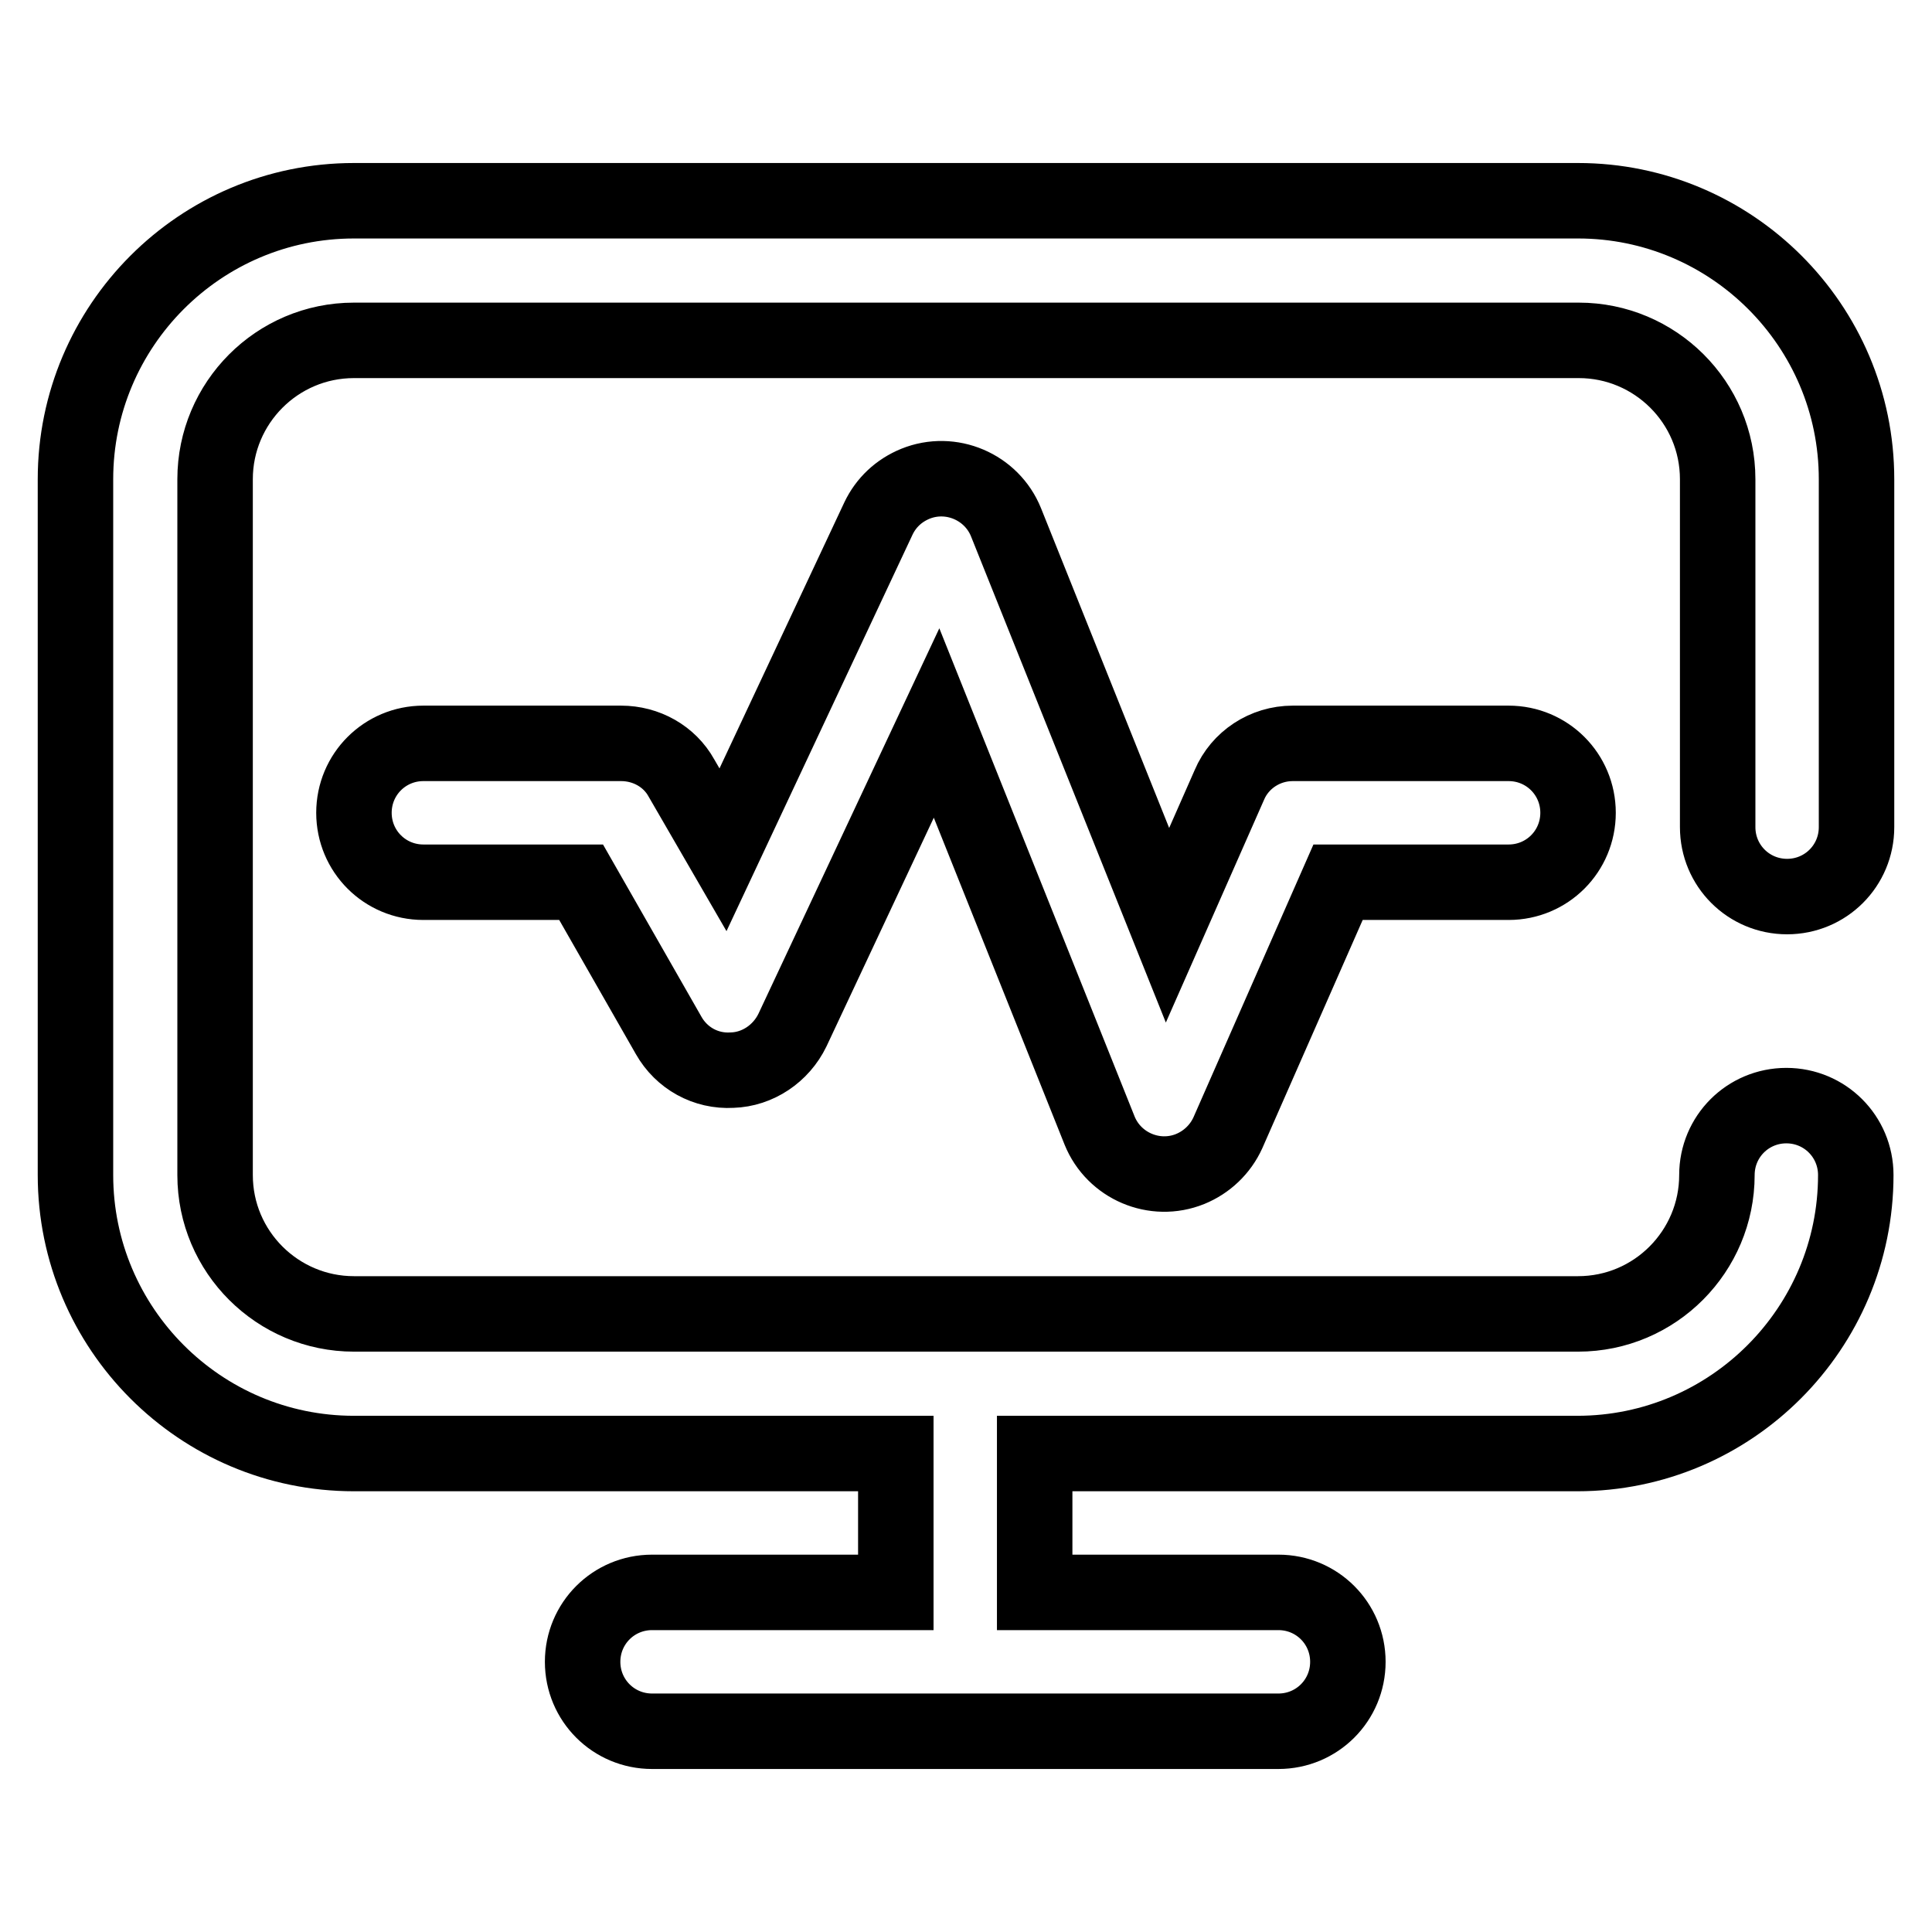 <?xml version="1.0" encoding="utf-8"?>
<!-- Svg Vector Icons : http://www.onlinewebfonts.com/icon -->
<!DOCTYPE svg PUBLIC "-//W3C//DTD SVG 1.1//EN" "http://www.w3.org/Graphics/SVG/1.1/DTD/svg11.dtd">
<svg version="1.1" xmlns="http://www.w3.org/2000/svg" xmlns:xlink="http://www.w3.org/1999/xlink" x="0px" y="0px" viewBox="0 0 256 256" enable-background="new 0 0 256 256" xml:space="preserve">
<g> <path stroke-width="10" fill-opacity="0" stroke="#000000"  d="M227.6,109.6V63.5c0-10.2-8.3-18.4-18.4-18.4H46.9c-10.2,0-18.4,8.3-18.4,18.4v92.2 c0,10.2,8.3,18.4,18.4,18.4h162.2c10.2,0,18.4-8.3,18.4-18.4c0-5.1,4.1-9.2,9.2-9.2s9.2,4.1,9.2,9.2c0,20.3-16.5,36.9-36.9,36.9 h-71.9v18.4h32.3c5.1,0,9.2,4.1,9.2,9.2c0,5.1-4.1,9.2-9.2,9.2c0,0,0,0,0,0h-83c-5.1,0-9.2-4.1-9.2-9.2c0-5.1,4.1-9.2,9.2-9.2l0,0 h32.3v-18.4H46.9C26.5,192.6,10,176,10,155.7V63.5c0-20.3,16.5-36.9,36.9-36.9h162.2c20.3,0,36.9,16.5,36.9,36.9v46.1 c0,5.1-4.1,9.2-9.2,9.2S227.6,114.7,227.6,109.6z M171.3,98.5c-3.7,0-7,2.2-8.4,5.5l-8.2,18.6l-21.4-53.4c-1.9-4.7-7.3-7-12-5.1 c-2.2,0.9-3.9,2.5-4.9,4.6l-20.6,43.9l-5.5-9.5c-1.6-2.9-4.7-4.6-8-4.6H56.1c-5.1,0-9.2,4.1-9.2,9.2c0,5.1,4.1,9.2,9.2,9.2H77 l11.6,20.3c1.7,3,4.9,4.8,8.4,4.6c3.4-0.1,6.5-2.2,8-5.3l19.1-40.7l21.6,54c1.9,4.7,7.3,7,12,5.1c2.2-0.9,4-2.6,5-4.8l14.6-33.2 h22.6c5.1,0,9.2-4.1,9.2-9.2c0-5.1-4.1-9.2-9.2-9.2l0,0H171.3L171.3,98.5z"/></g>
</svg>